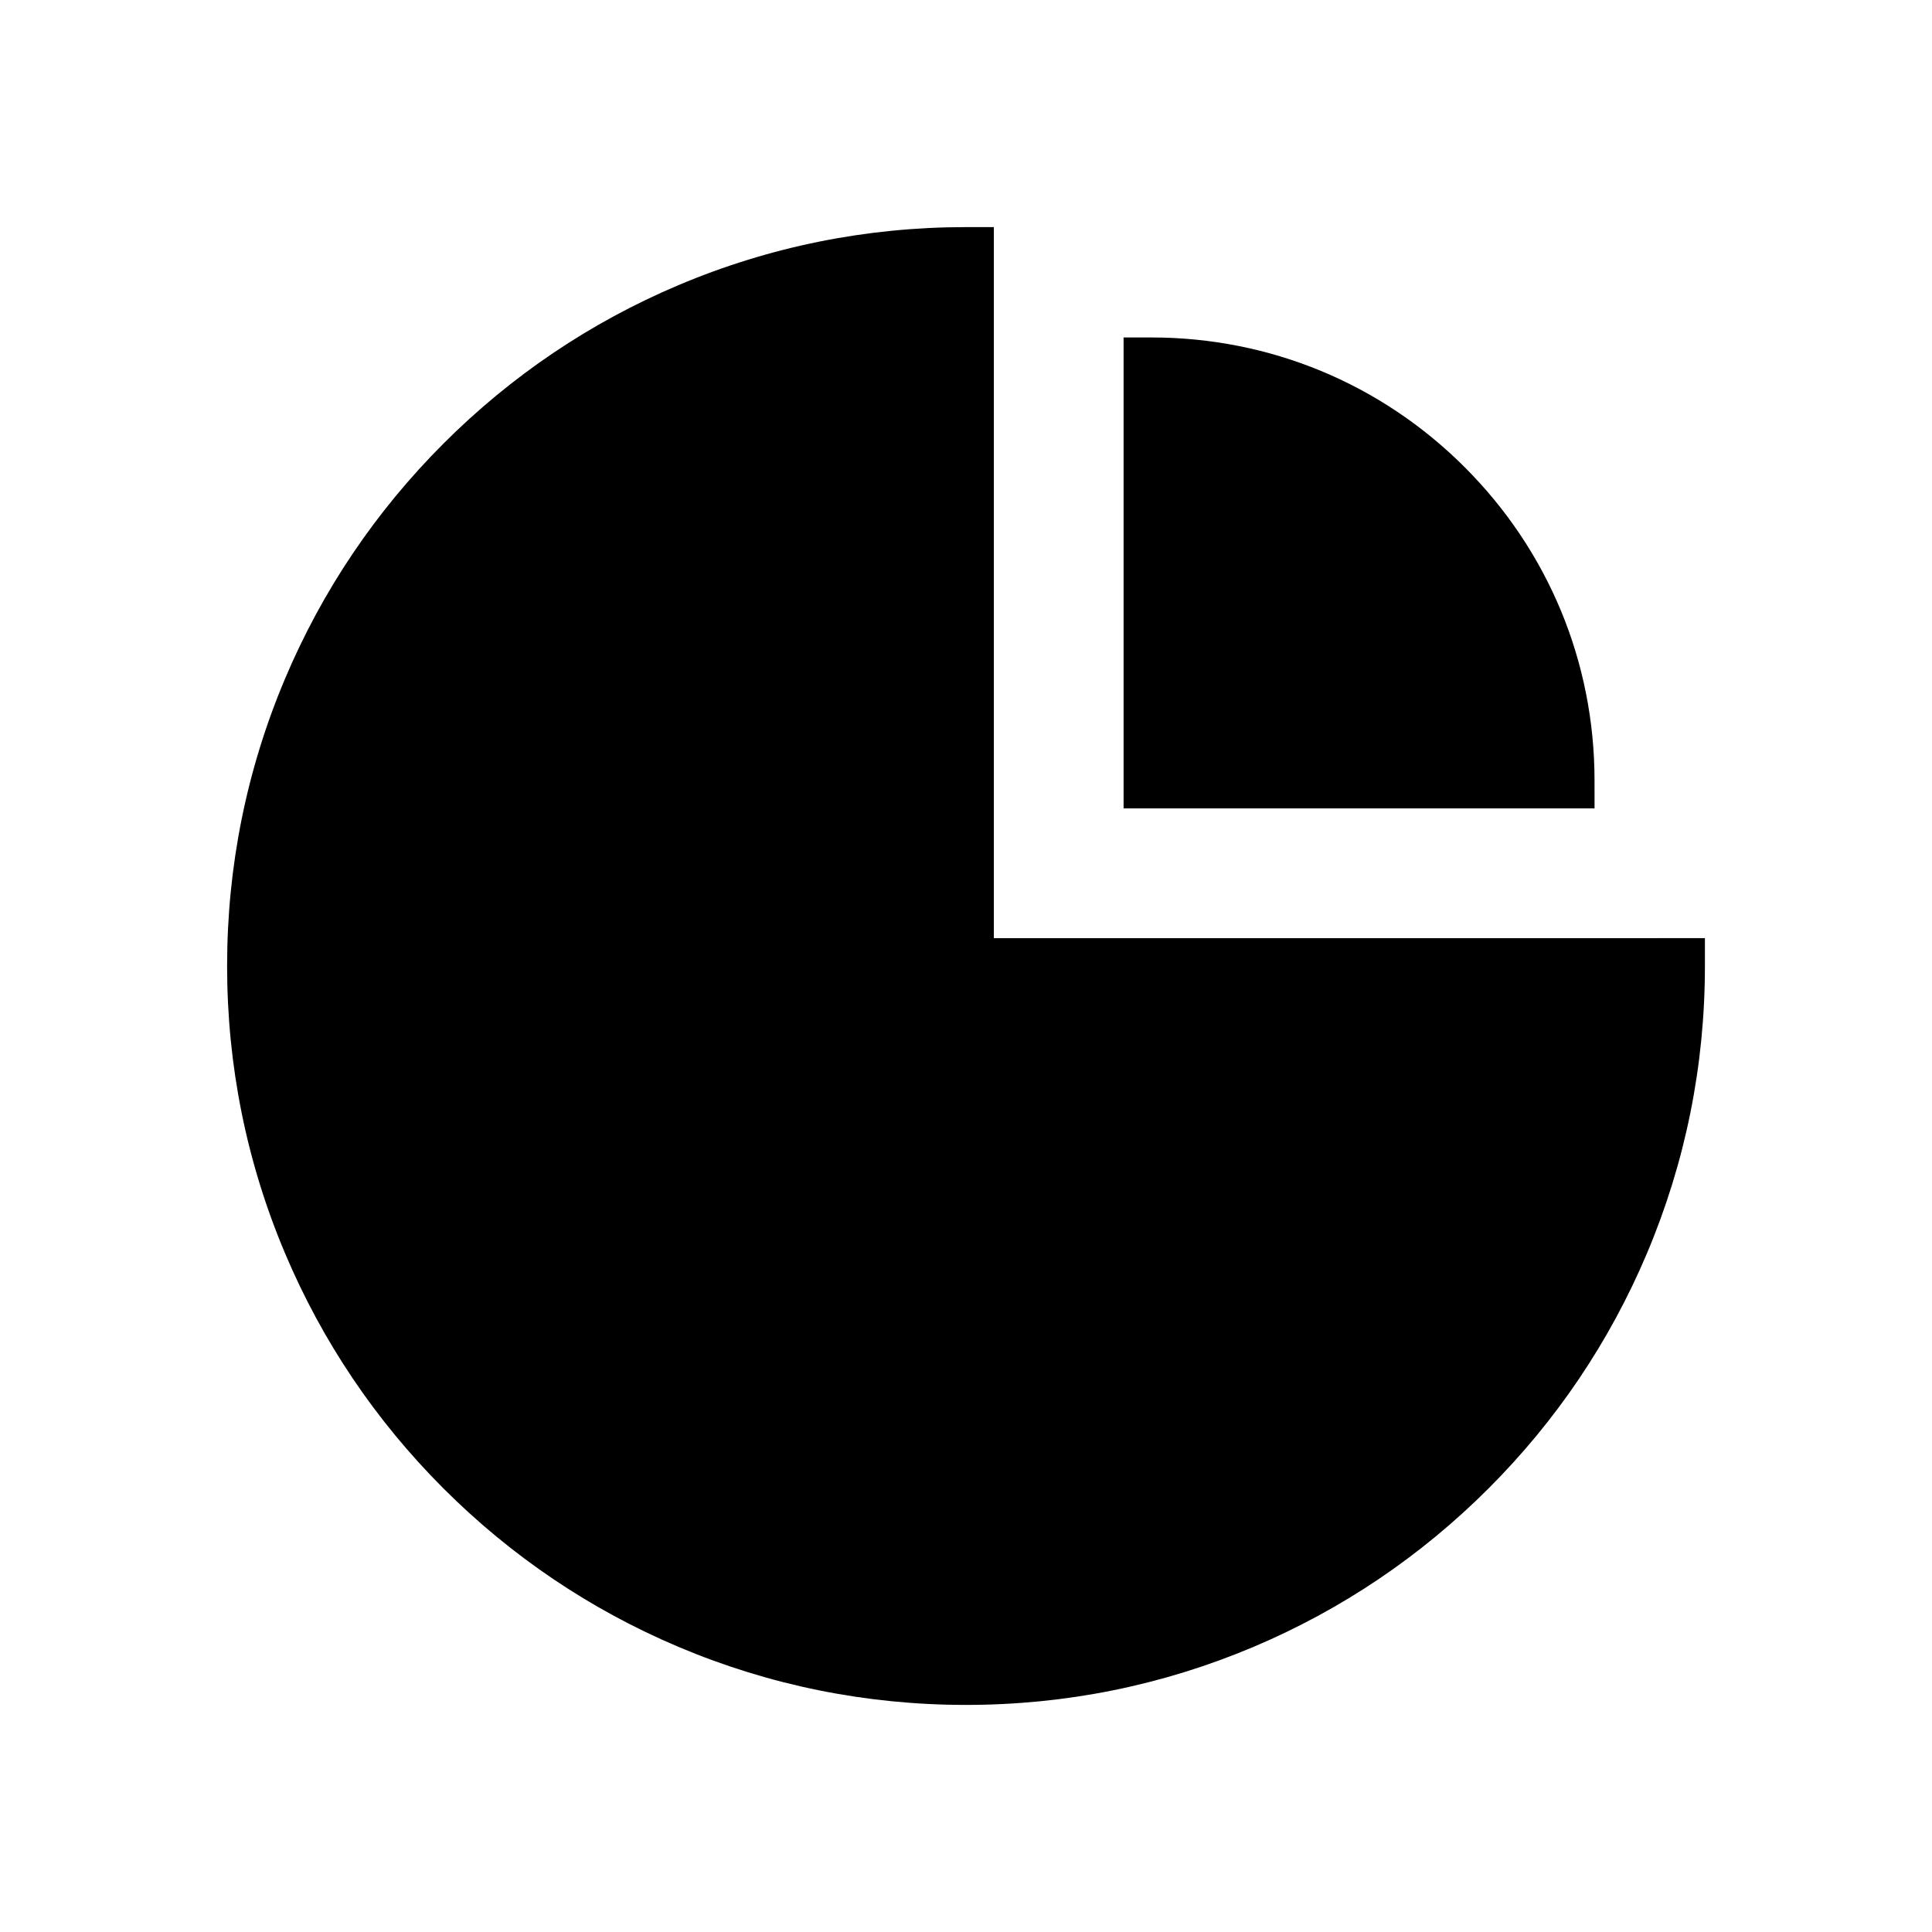 <?xml version="1.0" encoding="UTF-8"?>
<!-- Uploaded to: ICON Repo, www.svgrepo.com, Generator: ICON Repo Mixer Tools -->
<svg fill="#000000" width="800px" height="800px" version="1.1" viewBox="144 144 512 512" xmlns="http://www.w3.org/2000/svg">
 <g>
  <path d="m566.57 358.24h-124.81v-124.81h7.379c31.363 0 60.855 12.215 83.031 34.395 22.18 22.176 34.395 51.664 34.395 83.031z"/>
  <path d="m595.82 392.62v7.379c0 26.43-5.176 52.078-15.391 76.223-9.863 23.32-23.98 44.262-41.961 62.242-17.984 17.977-38.922 32.098-62.238 41.961-24.148 10.211-49.797 15.395-76.227 15.395s-52.078-5.18-76.227-15.391c-23.316-9.863-44.254-23.984-62.238-41.961-17.984-17.984-32.098-38.922-41.961-62.242-10.215-24.145-15.391-49.793-15.391-76.223s5.176-52.078 15.391-76.227c9.863-23.316 23.98-44.254 41.961-62.238 17.984-17.984 38.922-32.098 62.238-41.961 24.148-10.215 49.793-15.391 76.227-15.391h7.379v188.44z"/>
 </g>
</svg>